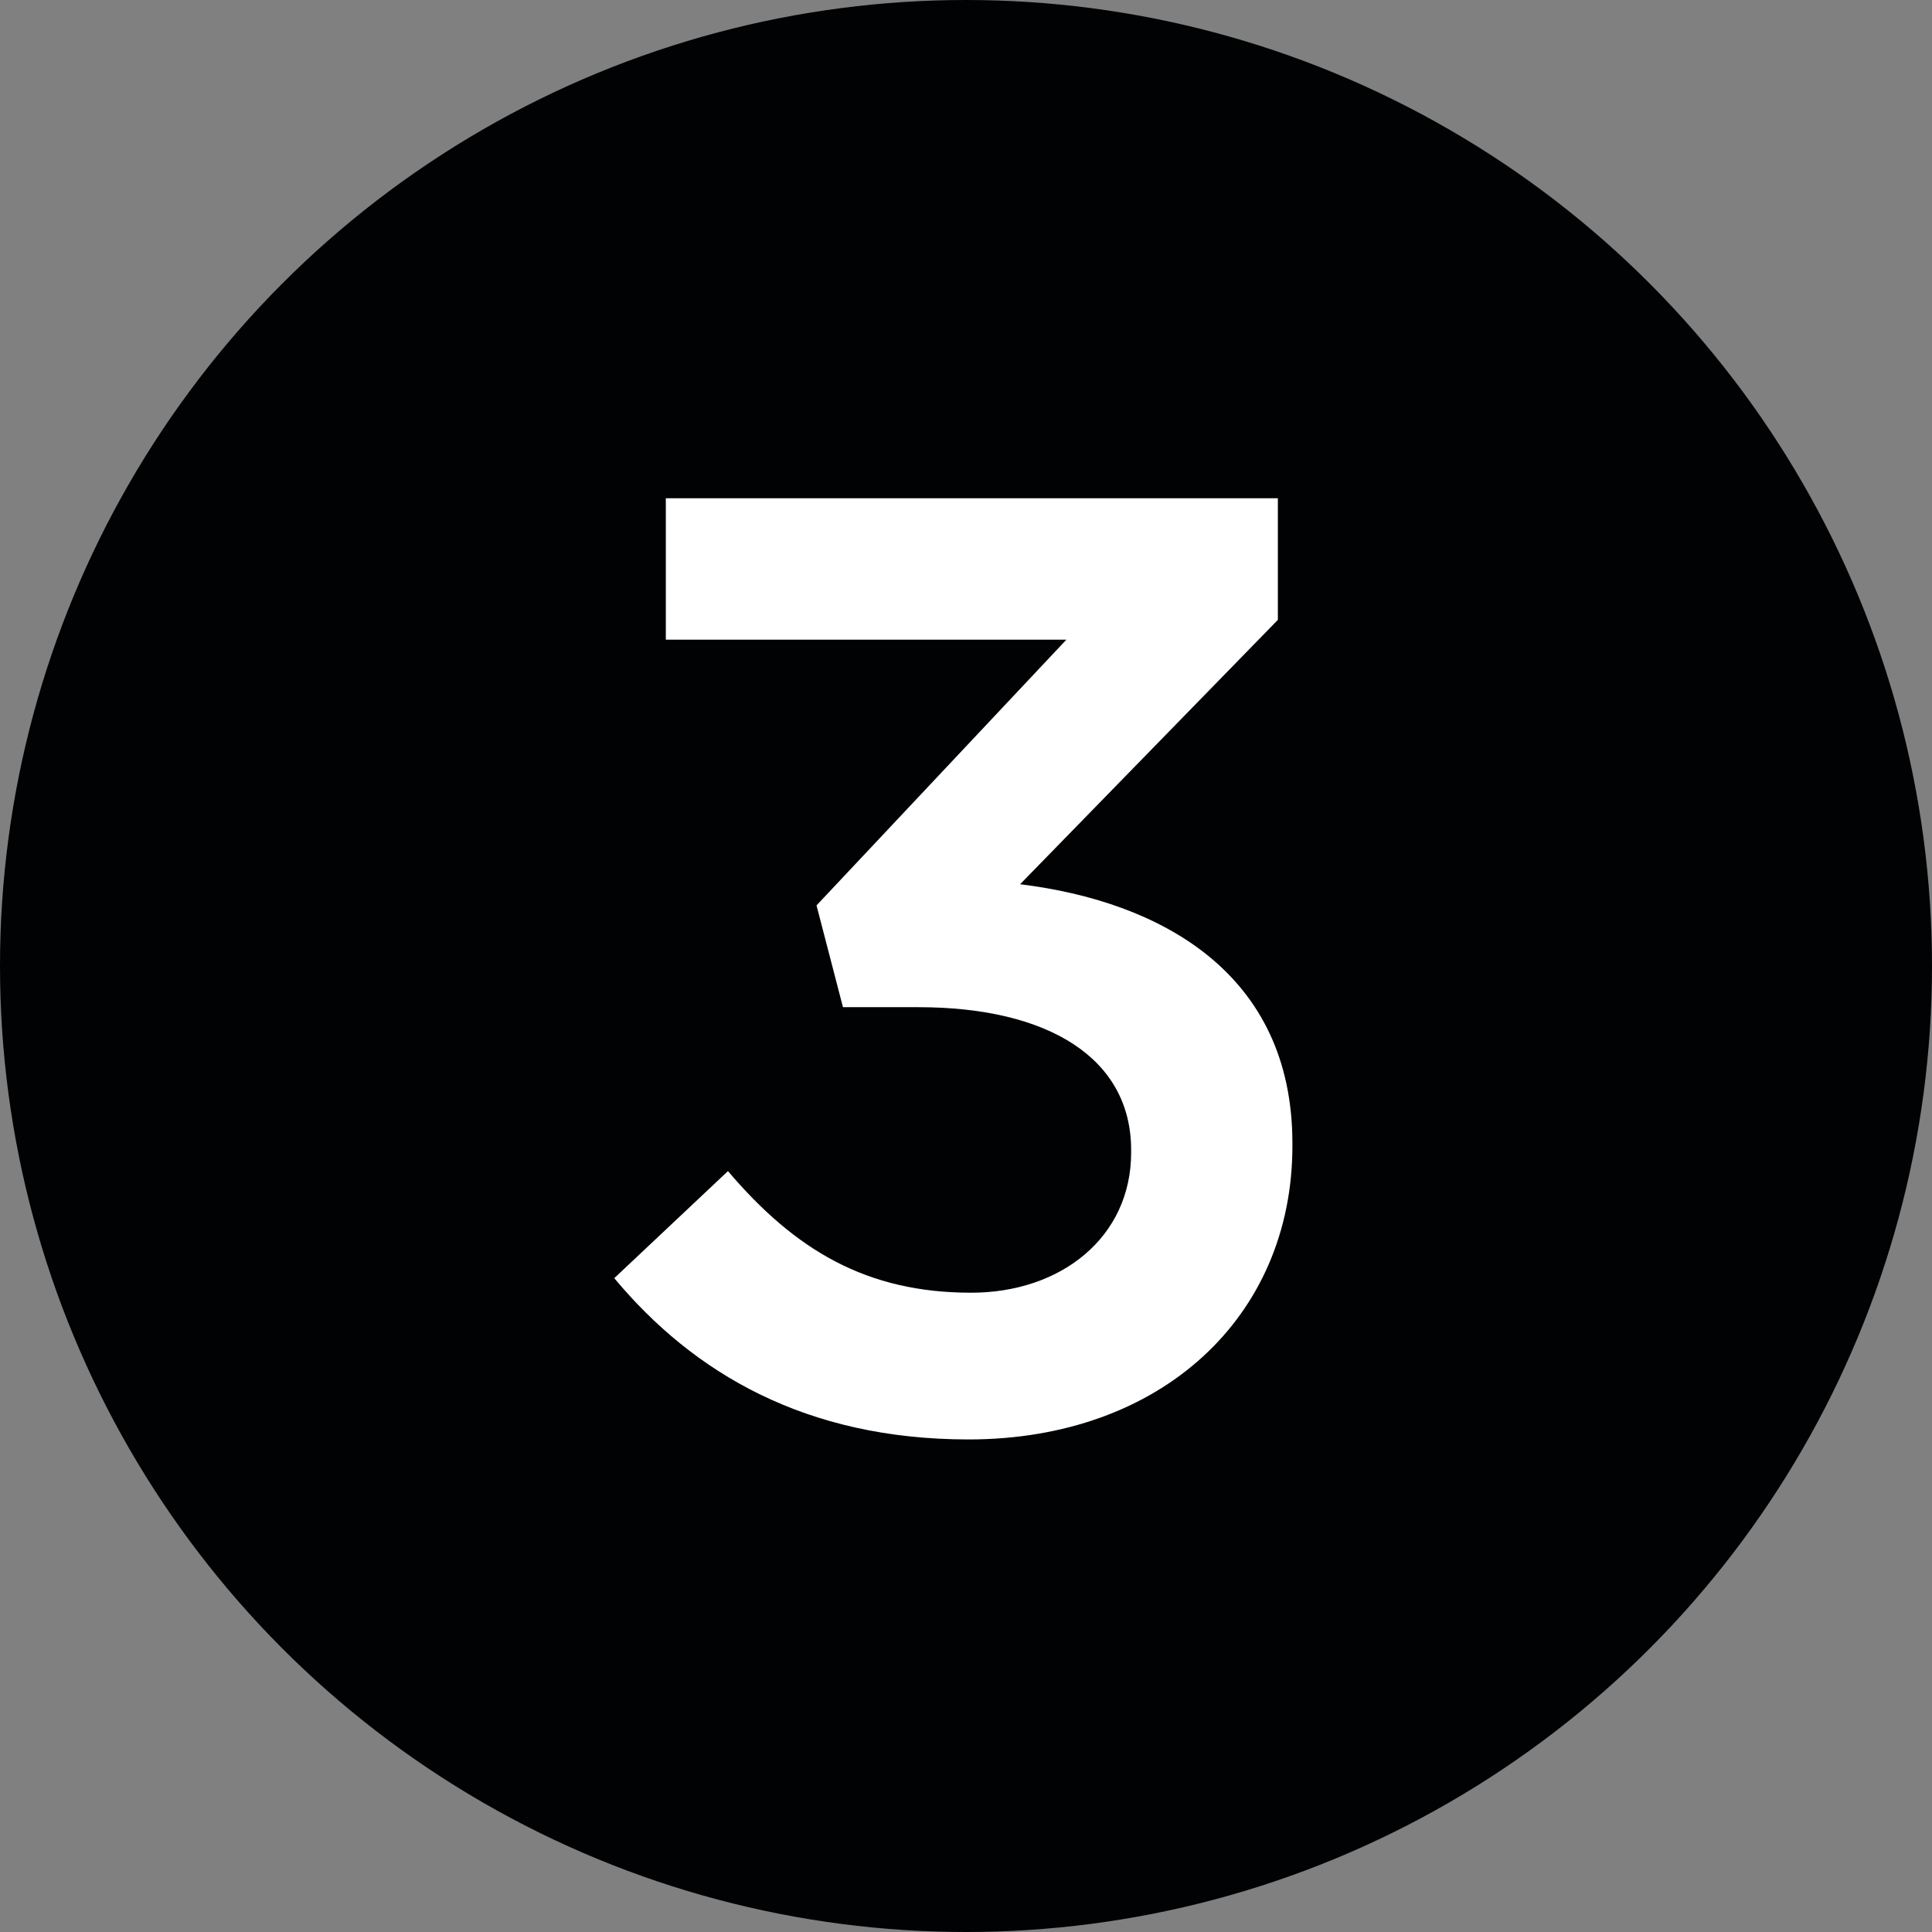 <svg xmlns="http://www.w3.org/2000/svg" width="38" height="38" viewBox="0 0 38 38" fill="none"><rect x="0" y="0" width="38" height="38" fill="#808080" stroke="none"/><circle cx="19" cy="19" r="19" fill="#010203"></circle><path d="M19.05 28.312C15.852 28.312 13.642 27.012 12.082 25.14L14.318 23.034C15.644 24.594 17.048 25.426 19.102 25.426C20.87 25.426 22.248 24.334 22.248 22.67V22.618C22.248 20.824 20.636 19.81 18.062 19.81H16.58L16.06 17.808L20.974 12.582H13.096V9.8H25.134V12.192L20.064 17.392C22.82 17.73 25.42 19.134 25.42 22.488V22.54C25.42 25.894 22.846 28.312 19.05 28.312Z" fill="white"></path></svg>